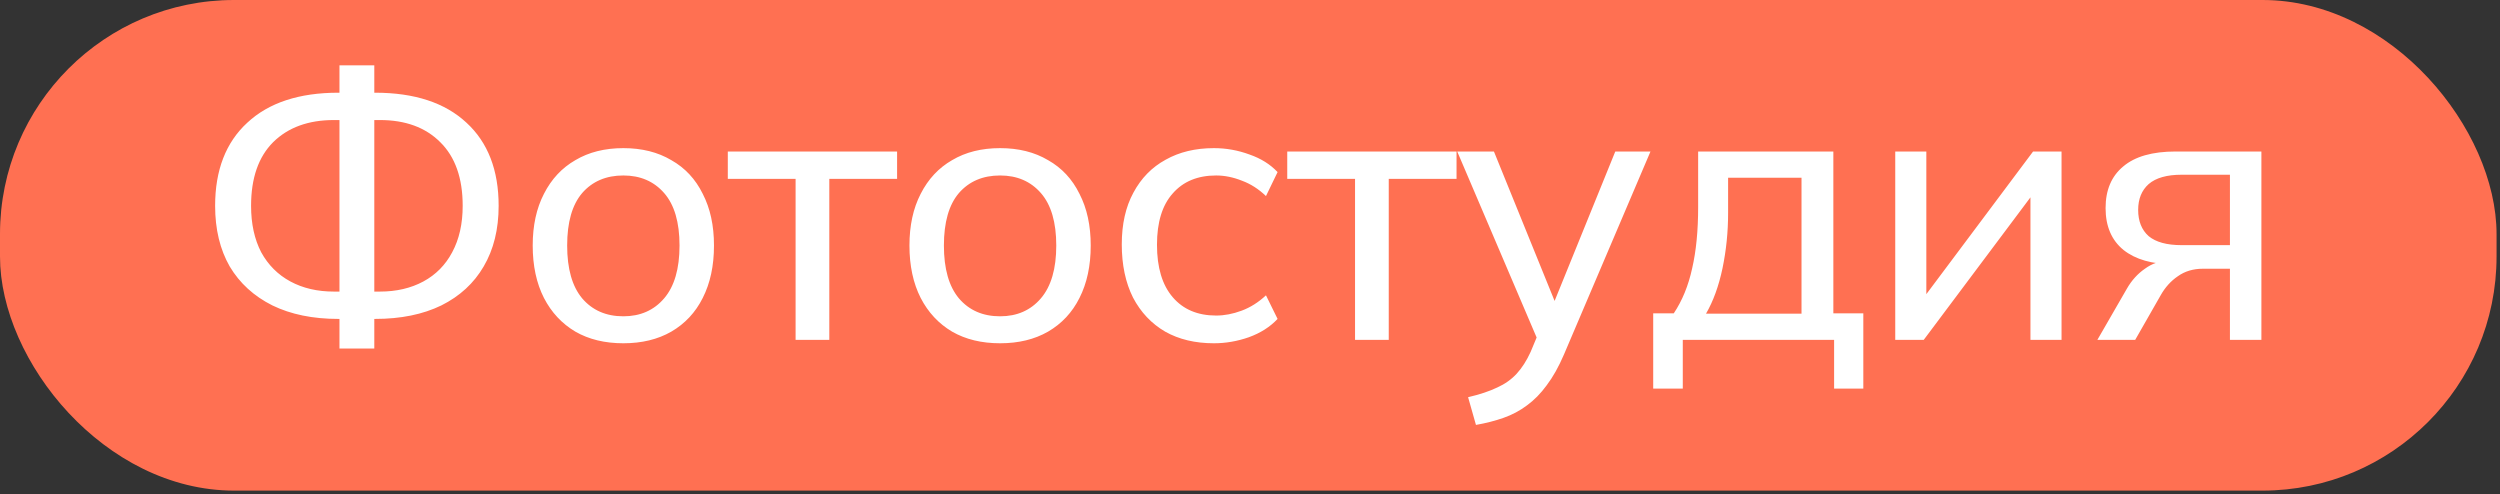 <?xml version="1.0" encoding="UTF-8"?> <svg xmlns="http://www.w3.org/2000/svg" width="445" height="88" viewBox="0 0 445 88" fill="none"><rect x="0" y="0" width="445" height="88" fill="#333333" stroke="none"/> <rect width="444.387" height="87.328" rx="41.667" fill="#FF7052"></rect> <path d="M60.425 62.035V55.435L62.025 56.768H60.225C55.692 56.768 51.781 55.968 48.492 54.368C45.203 52.724 42.669 50.413 40.892 47.435C39.158 44.413 38.292 40.813 38.292 36.635C38.292 30.279 40.203 25.346 44.025 21.835C47.847 18.279 53.247 16.502 60.225 16.502H62.025L60.425 17.835V11.635H66.625V17.835L64.958 16.502H66.758C73.781 16.502 79.203 18.279 83.025 21.835C86.847 25.346 88.758 30.279 88.758 36.635C88.758 40.813 87.869 44.413 86.092 47.435C84.358 50.413 81.847 52.724 78.558 54.368C75.269 55.968 71.336 56.768 66.758 56.768H64.958L66.625 55.435V62.035H60.425ZM60.425 53.168V20.168L61.892 21.368H59.425C54.892 21.368 51.292 22.679 48.625 25.302C46.003 27.924 44.692 31.701 44.692 36.635C44.692 39.835 45.292 42.59 46.492 44.901C47.736 47.168 49.469 48.901 51.692 50.102C53.914 51.301 56.492 51.901 59.425 51.901H61.892L60.425 53.168ZM66.625 53.168L65.092 51.901H67.625C70.558 51.901 73.136 51.301 75.358 50.102C77.581 48.901 79.292 47.168 80.492 44.901C81.736 42.59 82.358 39.835 82.358 36.635C82.358 31.701 81.025 27.924 78.358 25.302C75.736 22.679 72.158 21.368 67.625 21.368H65.092L66.625 20.168V53.168ZM110.955 61.102C107.666 61.102 104.822 60.413 102.422 59.035C100.022 57.613 98.155 55.613 96.822 53.035C95.489 50.413 94.822 47.301 94.822 43.702C94.822 40.146 95.489 37.079 96.822 34.502C98.155 31.879 100.022 29.879 102.422 28.502C104.822 27.079 107.666 26.368 110.955 26.368C114.244 26.368 117.089 27.079 119.489 28.502C121.933 29.879 123.8 31.879 125.089 34.502C126.422 37.079 127.089 40.146 127.089 43.702C127.089 47.301 126.422 50.413 125.089 53.035C123.8 55.613 121.933 57.613 119.489 59.035C117.089 60.413 114.244 61.102 110.955 61.102ZM110.955 56.301C113.977 56.301 116.4 55.235 118.222 53.102C120.044 50.968 120.955 47.835 120.955 43.702C120.955 39.568 120.044 36.457 118.222 34.368C116.4 32.279 113.977 31.235 110.955 31.235C107.889 31.235 105.444 32.279 103.622 34.368C101.844 36.457 100.955 39.568 100.955 43.702C100.955 47.835 101.844 50.968 103.622 53.102C105.444 55.235 107.889 56.301 110.955 56.301ZM141.616 60.502V31.835H129.549V26.968H159.683V31.835H147.616V60.502H141.616ZM178.015 61.102C174.726 61.102 171.882 60.413 169.482 59.035C167.082 57.613 165.215 55.613 163.882 53.035C162.548 50.413 161.882 47.301 161.882 43.702C161.882 40.146 162.548 37.079 163.882 34.502C165.215 31.879 167.082 29.879 169.482 28.502C171.882 27.079 174.726 26.368 178.015 26.368C181.304 26.368 184.148 27.079 186.548 28.502C188.993 29.879 190.86 31.879 192.148 34.502C193.482 37.079 194.148 40.146 194.148 43.702C194.148 47.301 193.482 50.413 192.148 53.035C190.86 55.613 188.993 57.613 186.548 59.035C184.148 60.413 181.304 61.102 178.015 61.102ZM178.015 56.301C181.037 56.301 183.46 55.235 185.282 53.102C187.104 50.968 188.015 47.835 188.015 43.702C188.015 39.568 187.104 36.457 185.282 34.368C183.46 32.279 181.037 31.235 178.015 31.235C174.948 31.235 172.504 32.279 170.682 34.368C168.904 36.457 168.015 39.568 168.015 43.702C168.015 47.835 168.904 50.968 170.682 53.102C172.504 55.235 174.948 56.301 178.015 56.301ZM216.076 61.102C212.743 61.102 209.854 60.413 207.409 59.035C204.965 57.613 203.054 55.59 201.676 52.968C200.343 50.301 199.676 47.146 199.676 43.502C199.676 39.901 200.365 36.835 201.743 34.301C203.12 31.724 205.032 29.768 207.476 28.435C209.92 27.057 212.787 26.368 216.076 26.368C218.254 26.368 220.365 26.746 222.409 27.502C224.454 28.213 226.12 29.257 227.409 30.635L225.343 34.901C224.054 33.657 222.632 32.746 221.076 32.168C219.52 31.546 217.987 31.235 216.476 31.235C213.187 31.235 210.609 32.301 208.743 34.435C206.876 36.524 205.943 39.568 205.943 43.568C205.943 47.613 206.876 50.724 208.743 52.901C210.609 55.079 213.187 56.168 216.476 56.168C217.943 56.168 219.454 55.879 221.009 55.301C222.565 54.724 224.009 53.813 225.343 52.568L227.409 56.768C226.076 58.19 224.365 59.279 222.276 60.035C220.232 60.746 218.165 61.102 216.076 61.102ZM241.197 60.502V31.835H229.13V26.968H259.264V31.835H247.197V60.502H241.197ZM262.72 75.635L261.32 70.701C263.409 70.213 265.142 69.635 266.52 68.968C267.898 68.346 269.053 67.524 269.986 66.501C270.92 65.479 271.742 64.19 272.453 62.635L274.12 58.635L273.986 61.168L259.386 26.968H265.92L277.586 55.702H275.853L287.52 26.968L293.786 26.968L278.386 63.102C277.453 65.279 276.431 67.102 275.32 68.568C274.253 70.035 273.075 71.235 271.786 72.168C270.542 73.102 269.164 73.835 267.653 74.368C266.142 74.901 264.498 75.324 262.72 75.635ZM294.27 69.168V55.768H297.936C299.448 53.502 300.536 50.835 301.203 47.768C301.914 44.702 302.27 41.057 302.27 36.835V26.968H326.336V55.768H331.67V69.168H326.47V60.502H299.536V69.168H294.27ZM303.67 55.835H320.67V31.635H307.603V37.901C307.603 41.279 307.27 44.568 306.603 47.768C305.936 50.924 304.959 53.613 303.67 55.835ZM337.354 60.502V26.968H342.887V54.768H341.087L361.887 26.968H366.954V60.502H361.42V32.635H363.287L342.42 60.502H337.354ZM373.328 60.502L378.594 51.368C379.439 49.901 380.505 48.724 381.794 47.835C383.083 46.901 384.439 46.435 385.861 46.435H386.928L386.861 47.035C383.083 47.035 380.128 46.19 377.994 44.502C375.861 42.768 374.794 40.279 374.794 37.035C374.794 33.835 375.839 31.368 377.928 29.635C380.016 27.857 383.128 26.968 387.261 26.968H402.528V60.502H396.928V47.835H392.128C390.394 47.835 388.905 48.279 387.661 49.168C386.416 50.013 385.394 51.146 384.594 52.568L380.061 60.502H373.328ZM388.328 43.635H396.928V31.102H388.328C385.705 31.102 383.75 31.657 382.461 32.768C381.216 33.879 380.594 35.413 380.594 37.368C380.594 39.368 381.216 40.924 382.461 42.035C383.75 43.102 385.705 43.635 388.328 43.635Z" fill="white"></path> </svg> 